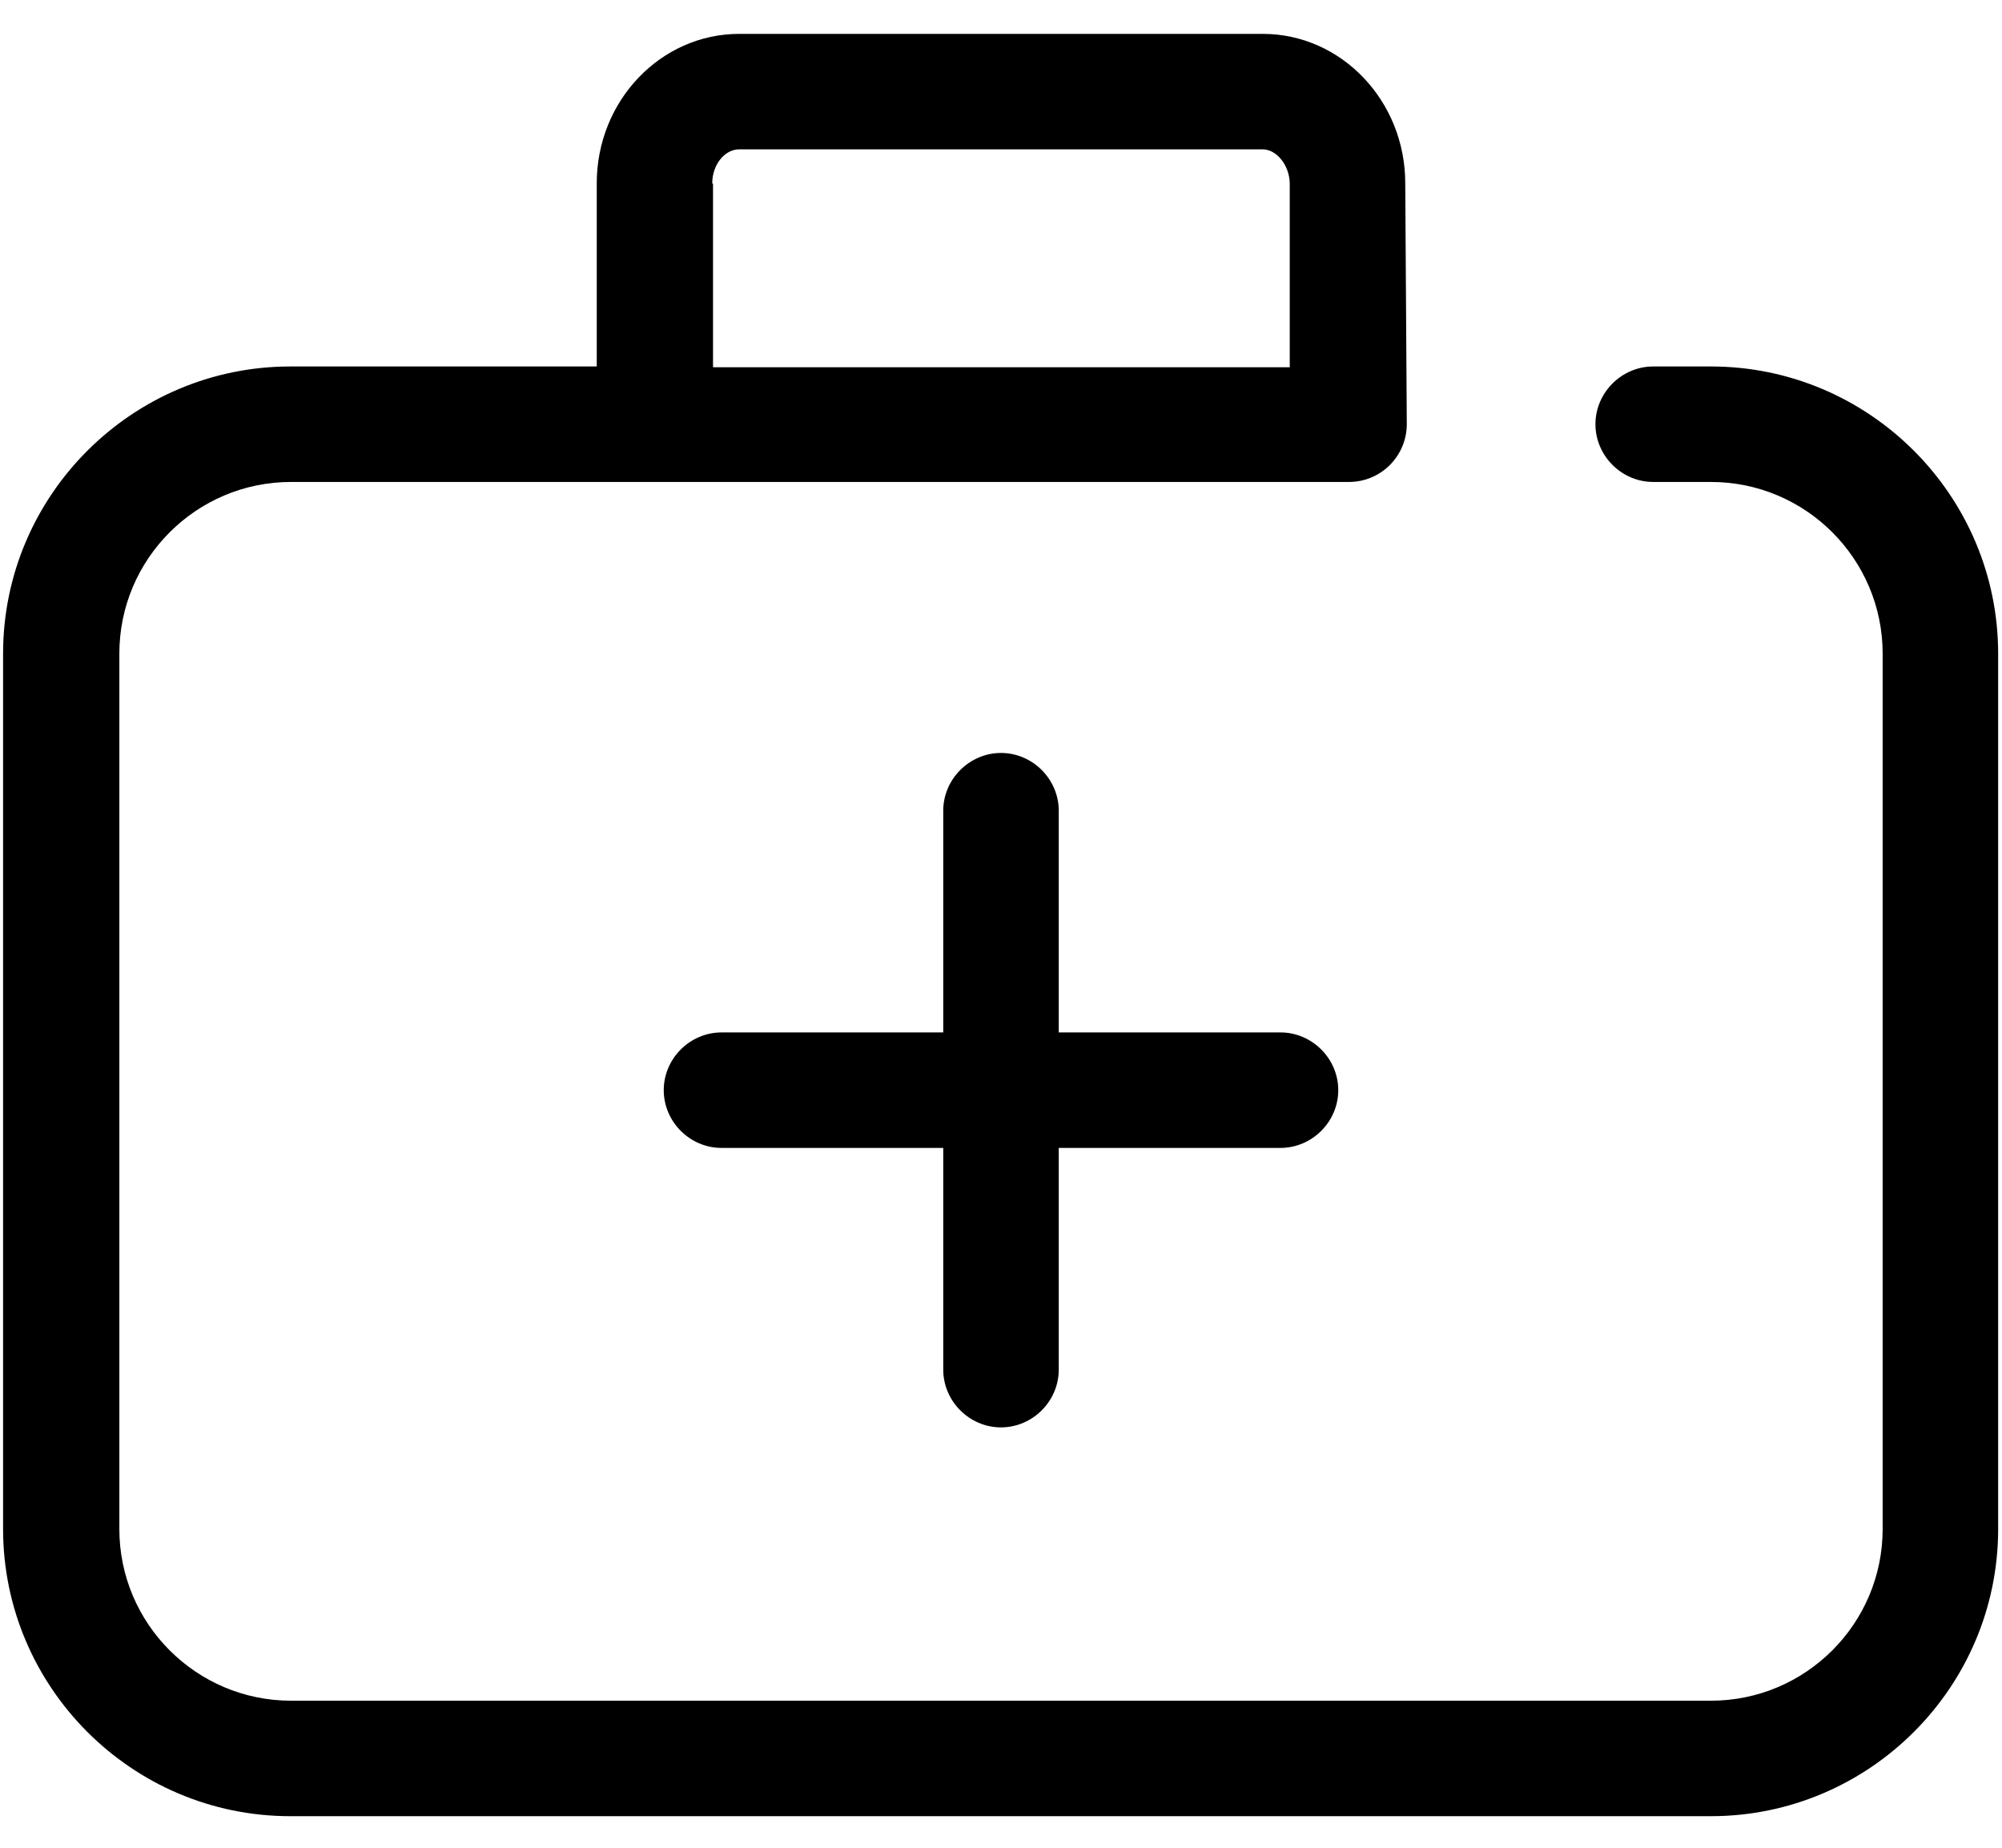 <?xml version="1.0" encoding="UTF-8"?>
<svg width="26px" height="24px" viewBox="0 0 26 24" version="1.1" xmlns="http://www.w3.org/2000/svg" xmlns:xlink="http://www.w3.org/1999/xlink">
    <!-- Generator: Sketch 52.6 (67491) - http://www.bohemiancoding.com/sketch -->
    <title>PA-Website-Icon_Zielgruppe-MediDienste</title>
    <desc>Created with Sketch.</desc>
    <g id="Page-1" stroke="none" stroke-width="1" fill="none" fill-rule="evenodd">
        <g id="PA-Website-Icon_Zielgruppe-MediDienste" fill="#000000">
            <path d="M22.22,4.76 L21.47,4.76 C21.06,4.76 20.72,5.1 20.72,5.51 C20.72,5.92 21.06,6.26 21.47,6.26 L22.22,6.26 C23.45,6.26 24.45,7.26 24.45,8.49 L24.45,19.86 C24.45,21.09 23.45,22.09 22.22,22.09 L3.78,22.09 C2.55,22.09 1.55,21.09 1.55,19.86 L1.55,8.49 C1.55,7.26 2.55,6.26 3.78,6.26 L17.52,6.26 C17.72,6.26 17.91,6.18 18.05,6.04 C18.19,5.9 18.27,5.71 18.27,5.51 L18.25,2.38 C18.25,1.31 17.42,0.44 16.4,0.44 L9.6,0.44 C8.58,0.44 7.75,1.31 7.75,2.38 L7.75,4.76 L3.77,4.76 C1.72,4.76 0.04,6.43 0.04,8.49 L0.04,19.86 C0.04,21.91 1.71,23.59 3.77,23.59 L22.22,23.59 C24.27,23.59 25.95,21.92 25.95,19.86 L25.95,8.49 C25.95,6.44 24.28,4.76 22.22,4.76 Z M9.25,2.38 C9.25,2.14 9.41,1.94 9.6,1.94 L16.4,1.94 C16.58,1.94 16.75,2.15 16.75,2.39 L16.75,4.77 C16.75,4.77 9.26,4.77 9.26,4.77 L9.26,2.39 L9.25,2.38 Z" id="Shape" fill-rule="nonzero"></path>
            <path d="M13,18.54 C13.41,18.54 13.75,18.2 13.75,17.79 L13.75,14.91 L16.63,14.91 C17.04,14.91 17.38,14.57 17.38,14.16 C17.38,13.75 17.04,13.41 16.63,13.41 L13.75,13.41 L13.75,10.53 C13.75,10.12 13.41,9.78 13,9.78 C12.59,9.78 12.25,10.12 12.25,10.53 L12.25,13.41 L9.37,13.41 C8.96,13.41 8.62,13.75 8.62,14.16 C8.62,14.57 8.96,14.91 9.37,14.91 L12.25,14.91 L12.25,17.79 C12.25,18.2 12.59,18.54 13,18.54 Z" id="Path"></path>
        </g>
    </g>
</svg>